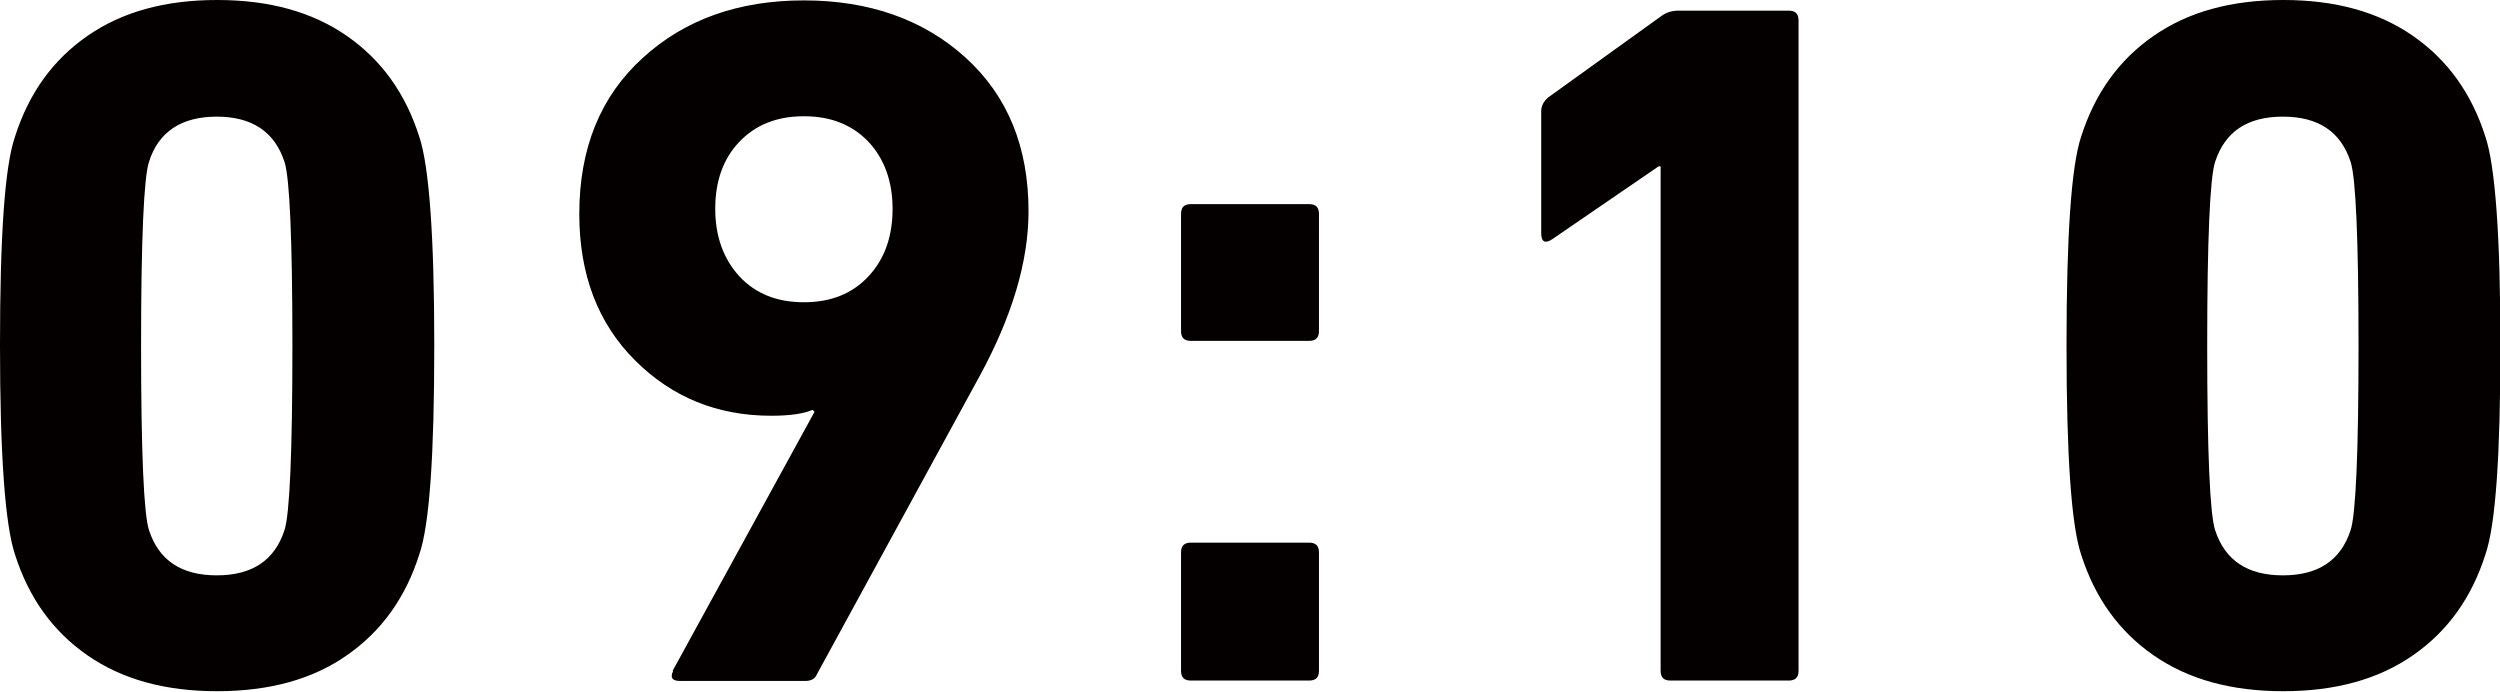 <svg viewBox="0 0 63.44 17.55" xmlns="http://www.w3.org/2000/svg"><path d="M.38 14.07C.13 13.32 0 11.55 0 8.77s.12-4.55.38-5.3c.35-1.1.96-1.95 1.84-2.56S4.19 0 5.51 0 7.92.3 8.8.91s1.49 1.46 1.84 2.56c.25.75.38 2.52.38 5.3s-.12 4.55-.38 5.3c-.35 1.1-.96 1.95-1.84 2.56-.87.61-1.97.91-3.29.91s-2.41-.3-3.29-.91S.73 15.17.38 14.07zm3.4-.62c.25.77.82 1.15 1.72 1.15s1.47-.38 1.72-1.15c.13-.4.2-1.96.2-4.67s-.07-4.27-.2-4.67c-.25-.77-.83-1.15-1.72-1.15s-1.48.38-1.72 1.15c-.13.4-.2 1.96-.2 4.67s.07 4.27.2 4.67zm13.29 3.57l3.6-6.57-.05-.05c-.23.1-.58.15-1.05.15-1.37 0-2.52-.47-3.46-1.41S14.7 6.96 14.7 5.43c0-1.67.54-2.99 1.61-3.96C17.38.49 18.75.01 20.4.01s3.03.48 4.1 1.45 1.6 2.27 1.6 3.9c0 1.28-.42 2.68-1.25 4.2l-4.12 7.55c-.05.12-.15.17-.3.17h-3.17c-.2 0-.26-.08-.18-.25zm1.69-10.01c.41.44.95.66 1.64.66s1.23-.22 1.64-.66.61-1.01.61-1.71-.21-1.27-.61-1.7c-.41-.43-.95-.65-1.64-.65s-1.23.22-1.64.65-.61 1-.61 1.7.21 1.27.61 1.71zm11.46 1.64c-.17 0-.25-.08-.25-.25V5.43c0-.17.08-.25.25-.25h3c.17 0 .25.08.25.25V8.4c0 .17-.08.25-.25.25zm-.25 8.37v-3c0-.17.08-.25.25-.25h3c.17 0 .25.08.25.25v3c0 .17-.08.25-.25.25h-3c-.17 0-.25-.08-.25-.25zm12.17 0V4.22h-.05l-2.7 1.85c-.18.12-.28.07-.28-.15v-3.1c0-.13.06-.25.18-.35L42.14.42c.13-.1.28-.15.45-.15h2.8c.17 0 .25.08.25.25v16.5c0 .17-.08.25-.25.25h-3c-.17 0-.25-.08-.25-.25zm10.67-2.95c-.25-.75-.37-2.52-.37-5.3s.12-4.55.37-5.3c.35-1.1.96-1.95 1.84-2.56S56.62 0 57.94 0s2.41.3 3.29.91 1.49 1.46 1.84 2.56c.25.75.38 2.52.38 5.3s-.12 4.55-.38 5.3c-.35 1.1-.96 1.95-1.84 2.56s-1.97.91-3.29.91-2.41-.3-3.29-.91-1.49-1.46-1.84-2.56zm3.4-.62c.25.77.82 1.15 1.72 1.15s1.47-.38 1.72-1.15c.13-.4.2-1.96.2-4.67s-.07-4.27-.2-4.67c-.25-.77-.82-1.15-1.72-1.15s-1.47.38-1.72 1.15c-.13.4-.2 1.96-.2 4.67s.07 4.27.2 4.67z" fill="#040000"/></svg>